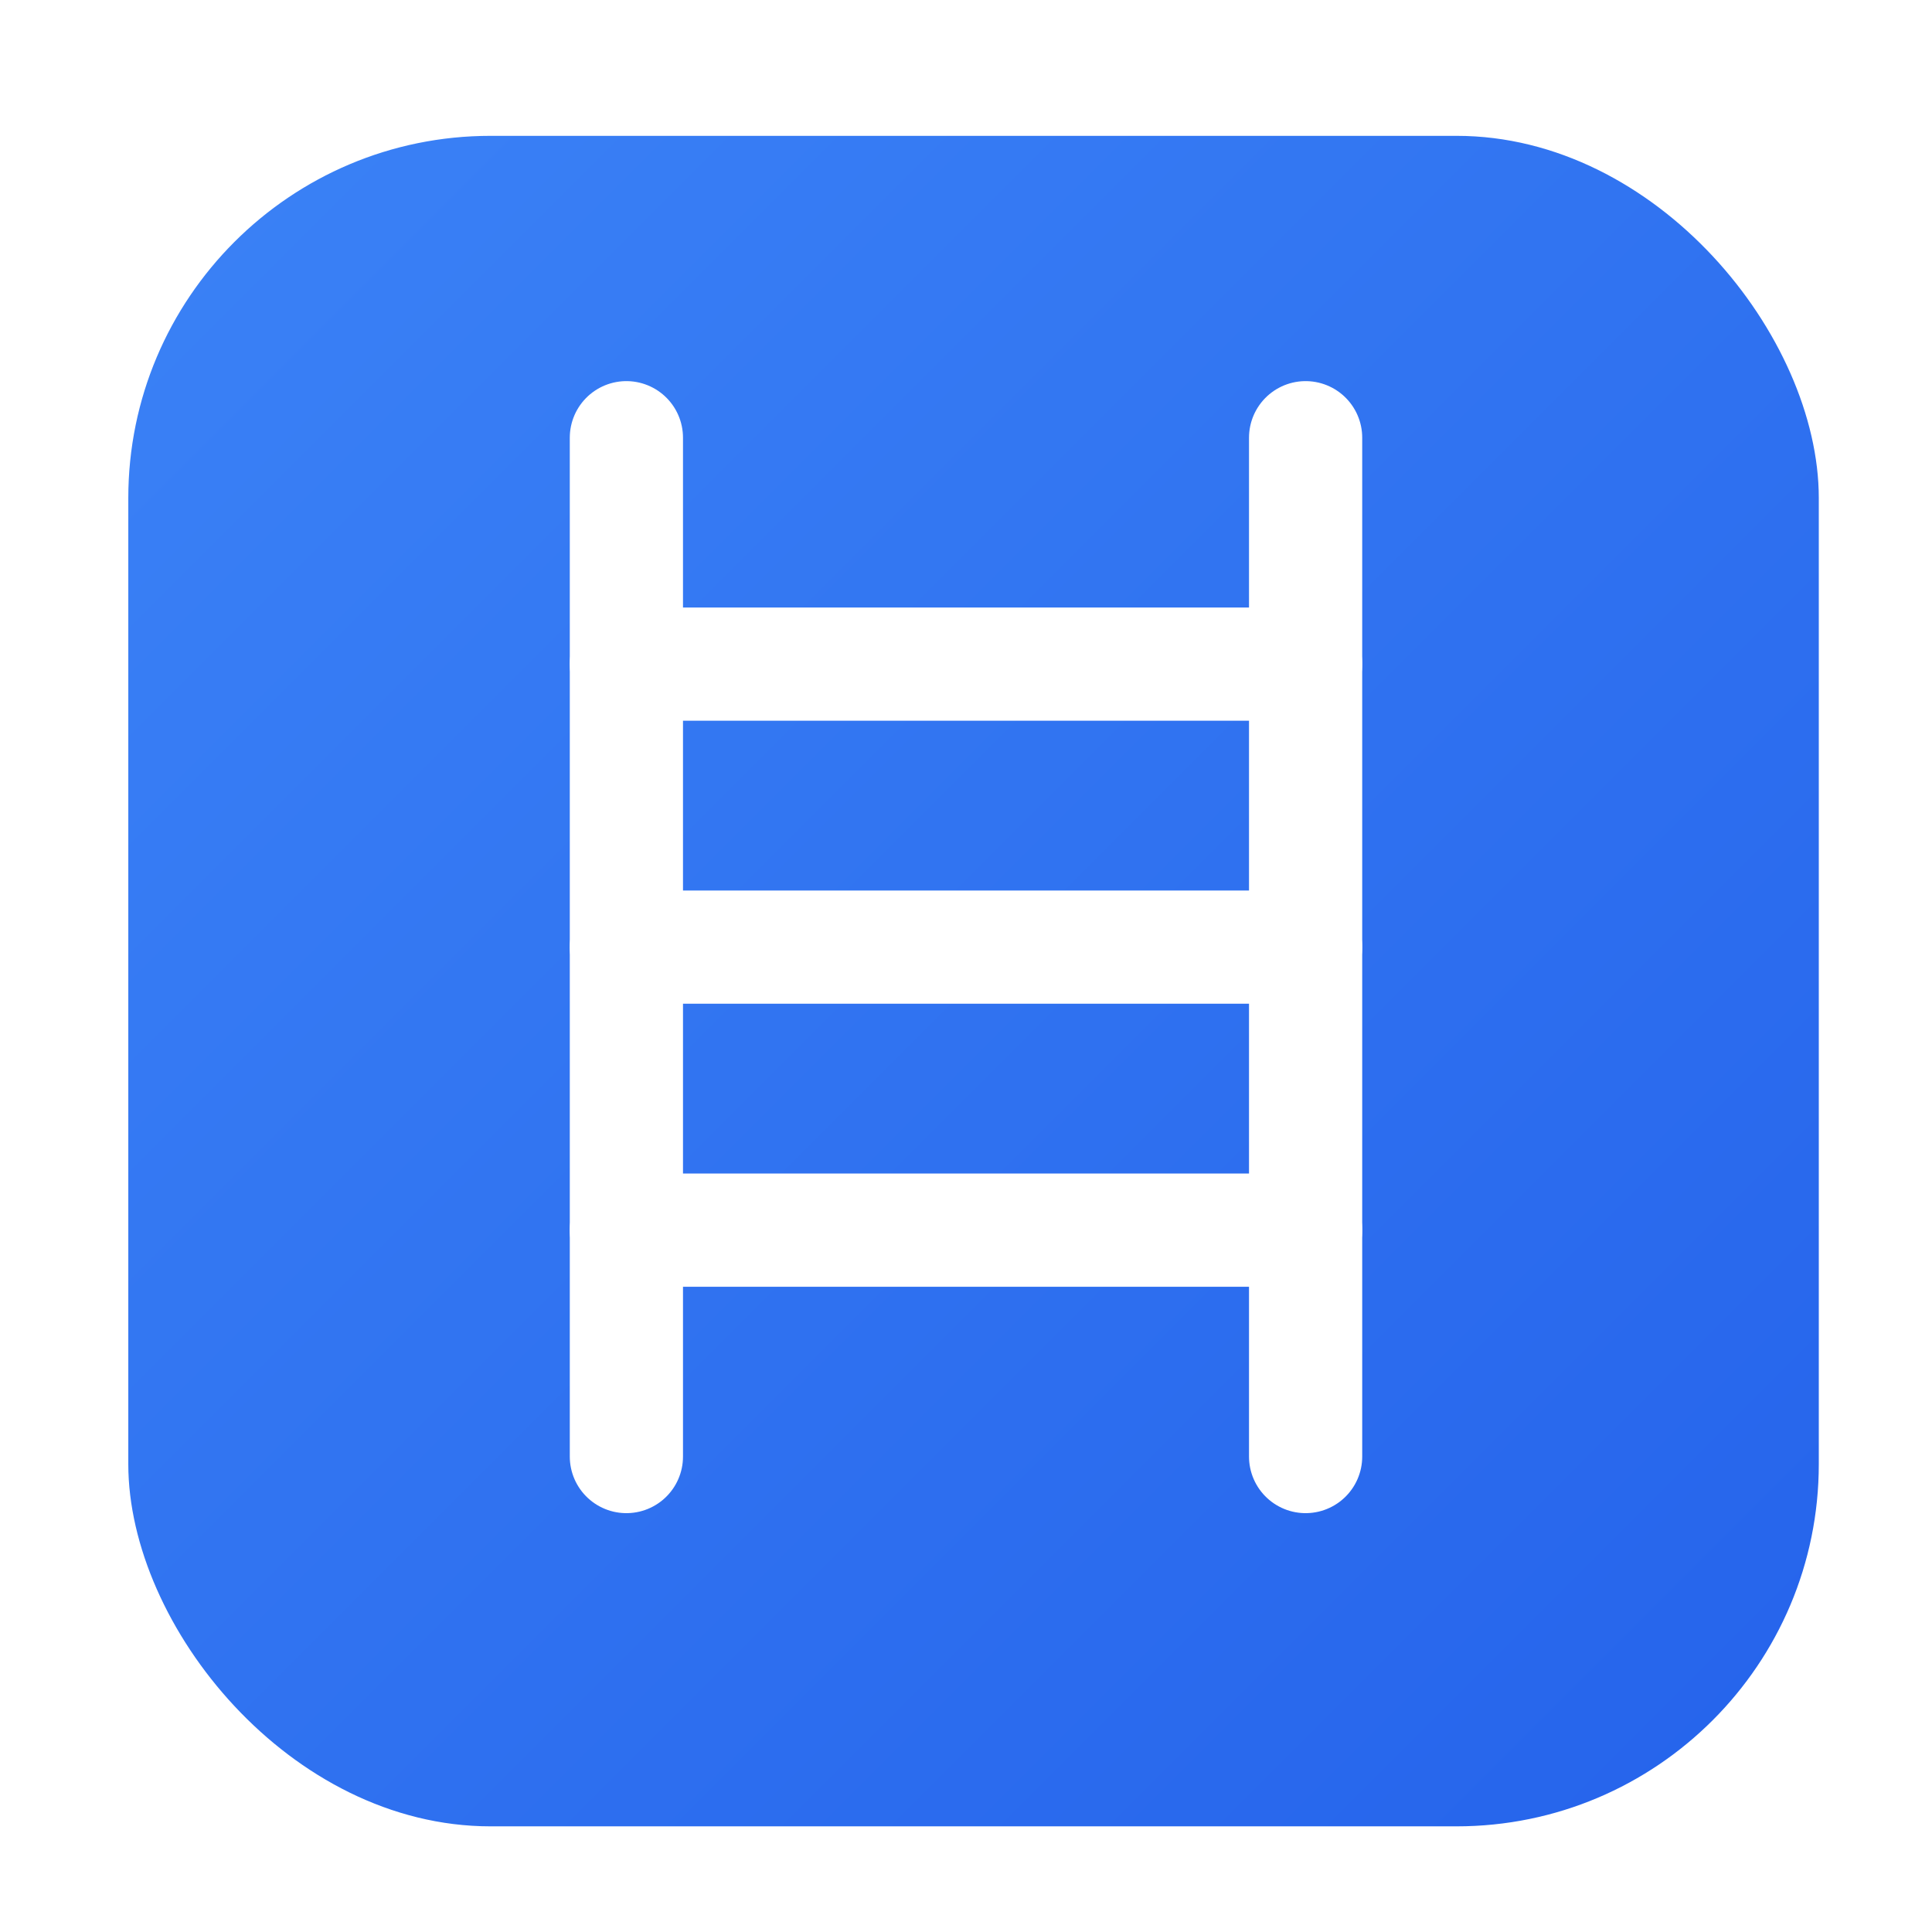 <svg xmlns="http://www.w3.org/2000/svg" viewBox="0 0 512 512">
  <defs>
    <linearGradient id="grad1" x1="0%" y1="0%" x2="100%" y2="100%">
      <stop offset="0%" style="stop-color:#3B82F6;stop-opacity:1" />
      <stop offset="100%" style="stop-color:#2563EB;stop-opacity:1" />
    </linearGradient>
    <filter id="dropShadow">
      <feGaussianBlur in="SourceAlpha" stdDeviation="3" />
      <feOffset dx="2" dy="4" result="offsetblur" />
      <feComponentTransfer>
        <feFuncA type="linear" slope="0.3" />
      </feComponentTransfer>
      <feMerge>
        <feMergeNode />
        <feMergeNode in="SourceGraphic" />
      </feMerge>
    </filter>
  </defs>
  
  <!-- Background Shape (Rounded Square) -->
  <rect x="32" y="32" width="448" height="448" rx="96" fill="url(#grad1)" filter="url(#dropShadow)" />
  
  <!-- Ladder Icon -->
  <g transform="translate(106, 86) scale(0.6)" stroke="#FFFFFF" stroke-width="50" stroke-linecap="round" stroke-linejoin="round" fill="none">
    <!-- Left Rail -->
    <line x1="100" y1="50" x2="100" y2="500" />
    <!-- Right Rail -->
    <line x1="400" y1="50" x2="400" y2="500" />
    <!-- Rungs -->
    <line x1="100" y1="150" x2="400" y2="150" />
    <line x1="100" y1="275" x2="400" y2="275" />
    <line x1="100" y1="400" x2="400" y2="400" />
  </g>
  
  <!-- Letter W (Stylized) -->
  <!-- Overlaying a subtle W shape or integrated into the ladder design if needed, 
       but a clean ladder is often more iconic for "Word Ladder". 
       Let's stick to the clean ladder for a modern look. -->
</svg>